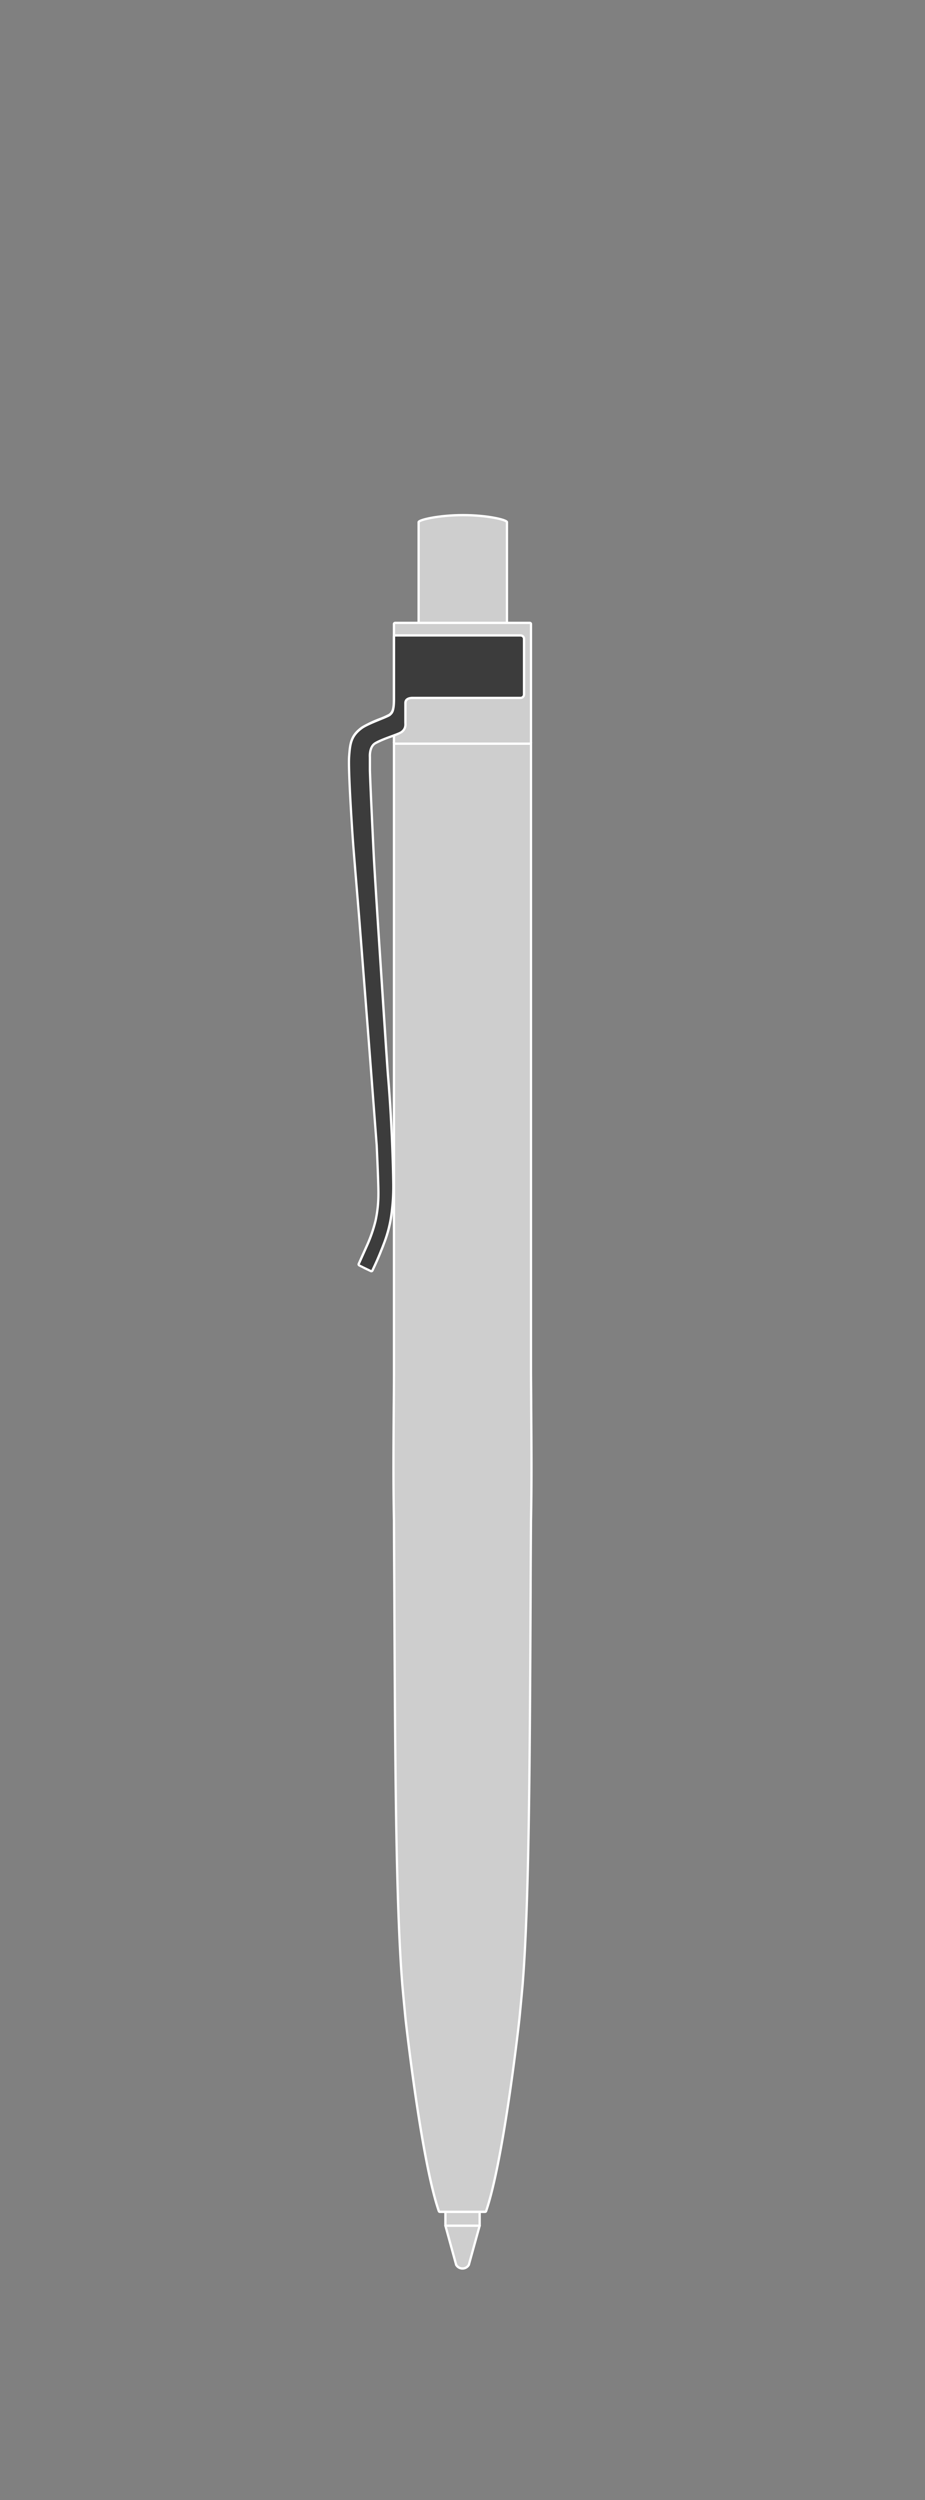 <svg xmlns="http://www.w3.org/2000/svg" viewBox="0 0 400 1080"><rect x="0" y="0" width="400" height="1080" fill="#808080" stroke="none"/><defs><style>.cls-1,.cls-3{fill:#cecece;}.cls-1,.cls-2{stroke:#fff;stroke-linecap:round;stroke-linejoin:round;}.cls-2{fill:none;}.cls-4{fill:#fff;}.cls-5{fill:#3c3c3c;}</style></defs><title>Tavola disegno 26 copia</title><g id="punte"><path class="cls-1" d="M192.61,955v6.5l4.65,16.91a3.16,3.16,0,0,0,5.48,0l4.68-16.91V955Z"/><path class="cls-2" d="M192.61,961.5h14.81"/></g><g id="penne"><path class="cls-3" d="M190.24,955.5a.51.51,0,0,1-.48-.34c-7.3-21.17-13.66-76.5-14.36-82.74-.13-1.14-1.26-13-1.48-15.73-2.77-35.22-3.06-97-3.4-168.62q-.08-15.33-.15-31.25c-.34-15.59-.22-31.72-.1-48.79q0-7.38.1-15V320.77a.5.5,0,0,1,.5-.5h58.25a.5.5,0,0,1,.5.5V593.06c0,5.06.06,10.05.09,15,.12,17.07.24,33.19-.09,48.79q-.09,15.88-.16,31.24c-.33,71.58-.62,133.4-3.4,168.55-.22,2.79-1.35,14.66-1.48,15.8-.7,6.24-7.06,61.57-14.36,82.74a.51.51,0,0,1-.47.34Z"/><path class="cls-4" d="M229.12,320.77V593.06c.11,22.51.42,43.64,0,63.76-.46,85.15-.39,159.64-3.56,199.76v.07c-.22,2.78-1.35,14.6-1.48,15.71-2.3,20.5-8.15,64.7-14.33,82.64H190.23c-6.18-17.94-12-62.14-14.33-82.64-.13-1.11-1.26-12.93-1.48-15.71v-.07c-3.17-40.12-3.1-114.61-3.55-199.76-.43-20.12-.12-41.25,0-63.76V320.77h58.25m0-1H170.87a1,1,0,0,0-1,1V593.06q0,7.58-.1,15c-.12,17.07-.24,33.2.1,48.81,0,10.56.1,21,.15,31.18.34,71.62.63,133.47,3.4,168.64v.08c.21,2.71,1.35,14.6,1.47,15.73.71,6.25,7.07,61.63,14.39,82.86a1,1,0,0,0,.94.67h19.52a1,1,0,0,0,.94-.67c7.32-21.22,13.69-76.61,14.39-82.86.13-1.13,1.26-13,1.48-15.74v-.07c2.78-35.17,3.07-97,3.4-168.64,0-10.2.1-20.62.16-31.19.33-15.6.21-31.73.09-48.8,0-4.93-.07-9.92-.09-15V320.77a1,1,0,0,0-1-1Z"/><path class="cls-1" d="M219.22,271.91V225.53h0c-.17-1-8.58-3-19-3s-19,2-19.19,3h0v46.24Z"/><path class="cls-3" d="M170.87,321.27a.5.5,0,0,1-.5-.5V269.58a.5.5,0,0,1,.5-.5h58.25a.51.51,0,0,1,.5.5v51.19a.5.5,0,0,1-.5.5Z"/><path class="cls-4" d="M229.12,269.58v51.19H170.87V269.58h58.26m0-1H170.86a1,1,0,0,0-1,1v51.19a1,1,0,0,0,1,1h58.25a1,1,0,0,0,1-1V269.58a1,1,0,0,0-1-1Z"/><path class="cls-5" d="M160.57,549.09a.54.54,0,0,1-.22-.05l-2.81-1.35a.49.49,0,0,1-.14-.11l-2-1a.5.5,0,0,1-.24-.65l3.65-8.12a62.24,62.24,0,0,0,3.61-10.47,53.46,53.46,0,0,0,1.26-11.51c.07-4-.74-21.08-.74-21.25l-3.28-43-4.3-55.31c0-.26-2.14-25.77-2.55-31.09-.48-6.23-2.21-32.65-1.8-38.37.42-5.87.86-9.1,5.62-12.57a52.32,52.32,0,0,1,7.71-3.63,28.46,28.46,0,0,0,4.21-1.92l.12-.11c.89-.81,1.74-1.57,1.74-6.91V275a.5.5,0,0,1,.5-.5h54.24a1.5,1.5,0,0,1,1.5,1.5v24a1.5,1.5,0,0,1-1.5,1.5H178.43c-1.17,0-3.12.29-3.12,2.22,0,0,0,7.41,0,8.36,0,.11,0,.23,0,.35a4.08,4.08,0,0,1-1.71,3.86,26.84,26.84,0,0,1-4.43,1.86,48.19,48.19,0,0,0-7,3C159.61,322.7,160,327,160,327l0,5.62c.15,5.84,1.12,25.68,1.53,34.16l.09,1.79c.36,7.47,2.2,35.68,2.21,36,0,.57,3.68,56.83,4,60.22,1.92,22.89,2.25,44.35,2.28,46.73a89,89,0,0,1-.67,11.93l0,.19A53.21,53.21,0,0,1,166,537.1l-.37,1c-.14.4-.41,1.09-.85,2.12l-.51,1.29-.47,1.14-.66,1.54-.52,1.16-.53,1.15-.53,1.15L161,548.8a.5.5,0,0,1-.29.26.45.45,0,0,1-.16,0Z"/><path class="cls-4" d="M225.11,275a1,1,0,0,1,1,1v24a1,1,0,0,1-1,1H178.43c-1.6,0-3.62.53-3.62,2.72,0,0,0,7.41,0,8.36s.29,2.5-1.5,3.8c-1.27.92-8.46,3-11.36,4.82s-2.49,6.4-2.49,6.4l0,5.58c.17,6.32,1.28,29,1.62,36,.36,7.55,2.22,36,2.22,36s3.67,56.8,4,60.23c1.61,19.09,2.17,38.3,2.28,46.69a88.47,88.47,0,0,1-.69,12.07,56.26,56.26,0,0,1-3.72,14.36c-.15.43-.45,1.18-.84,2.09l-.07.19-.45,1.12-.47,1.13-.49,1.14-.16.39-.52,1.15-.52,1.15-.54,1.15-.54,1.14h0l-.36-.18-2.45-1.17v0l-2.19-1.08,3.65-8.11a62.71,62.71,0,0,0,3.64-10.57,54.36,54.36,0,0,0,1.27-11.61c.07-4-.75-21.29-.75-21.29l-3.27-43-4.3-55.31s-2.13-25.71-2.55-31.09-2.22-32.5-1.8-38.29.8-8.84,5.42-12.2c3.09-2.08,11-4.67,12-5.59s2-1.6,2-7.39V275h54.25m0-1H170.86a1,1,0,0,0-1,1v26.7c0,5.11-.76,5.8-1.56,6.53l-.13.12a33.45,33.45,0,0,1-4.06,1.83,50.59,50.59,0,0,0-7.78,3.67c-5,3.61-5.43,6.93-5.86,13s1.53,34.8,1.81,38.44c.4,5.32,2.52,30.83,2.54,31.09l4.3,55.31,3.28,43c0,.14.81,17.25.74,21.19a53.64,53.64,0,0,1-1.24,11.41,62.62,62.62,0,0,1-3.58,10.37l-3.65,8.12a1,1,0,0,0,.47,1.31l2,1a1.07,1.07,0,0,0,.21.13l2.45,1.17.35.17a1,1,0,0,0,.44.11.91.91,0,0,0,.32-.06h0a1,1,0,0,0,.58-.51l.54-1.14.54-1.15.53-1.16.52-1.17.17-.39.49-1.15.48-1.14.45-1.13.07-.2c.43-1,.71-1.71.86-2.12s.21-.6.36-1a53.71,53.71,0,0,0,3.41-13.59l0-.16a91.87,91.87,0,0,0,.67-12c0-2.37-.35-23.83-2.29-46.76-.28-3.39-3.92-59.64-4-60.21,0-.29-1.85-28.49-2.21-35.95l-.08-1.6c-.42-8.51-1.38-28.46-1.54-34.35l0-5.56V327s-.32-4,2-5.46a49,49,0,0,1,6.88-2.93,24.68,24.68,0,0,0,4.55-1.93,4.56,4.56,0,0,0,1.92-4.27c0-.12,0-.23,0-.33,0-.95,0-8.37,0-8.37,0-1.14.88-1.72,2.62-1.72h46.68a2,2,0,0,0,2-2V276a2,2,0,0,0-2-2Z"/></g></svg>